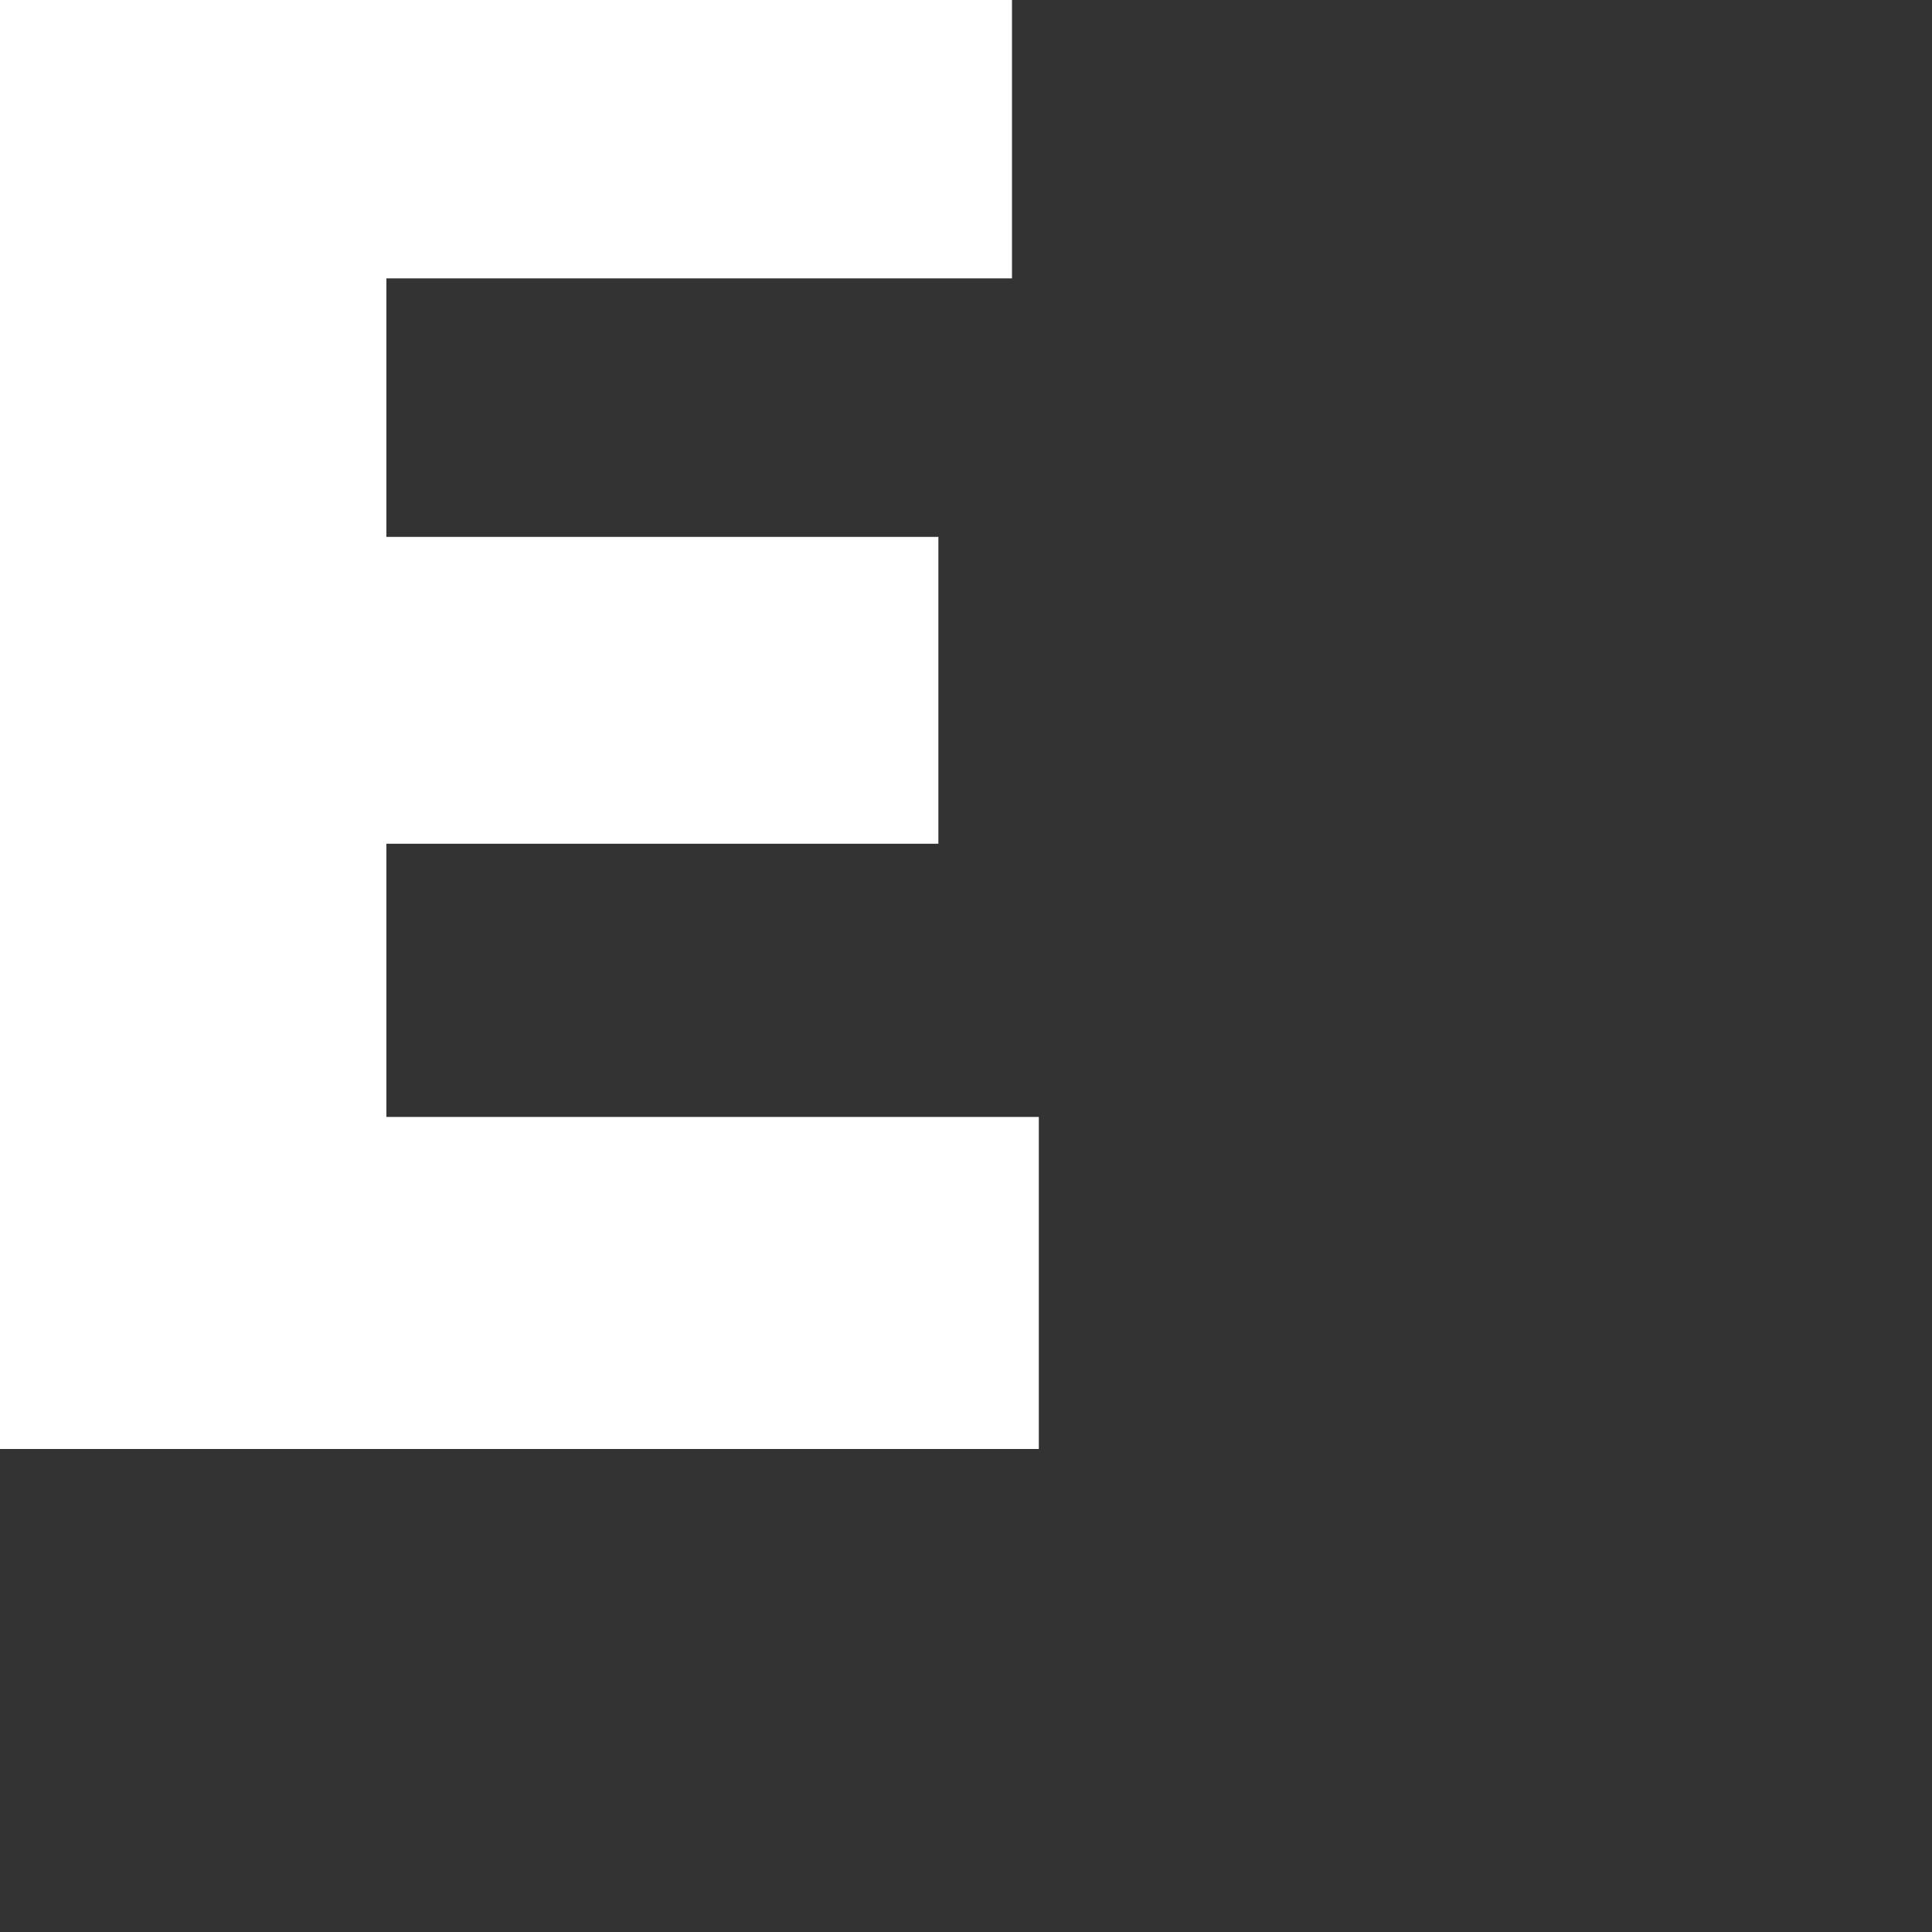 <?xml version="1.0" encoding="UTF-8"?>
<svg width="720px" height="720px" viewBox="0 0 720 720" version="1.1" xmlns="http://www.w3.org/2000/svg" xmlns:xlink="http://www.w3.org/1999/xlink">
    <rect x="0" y="0" width="720" height="720" fill="#333333" stroke="none"/>
    <!-- Generator: Sketch 52.4 (67378) - http://www.bohemiancoding.com/sketch -->
    <title>E-frame</title>
    <desc>Created with Sketch.</desc>
    <g id="E-frame" stroke="none" stroke-width="1" fill="none" fill-rule="evenodd">
        <path d="M377.137,0 L377.137,103.748 L144,103.748 L144,200.084 L349.706,200.084 L349.706,314.434 L144,314.434 L144,416.252 L387.137,416.252 L387.137,540 L0,540 L0,0 L377.137,0 Z" id="Combined-Shape" fill="#FFFFFF"></path>
    </g>
</svg>